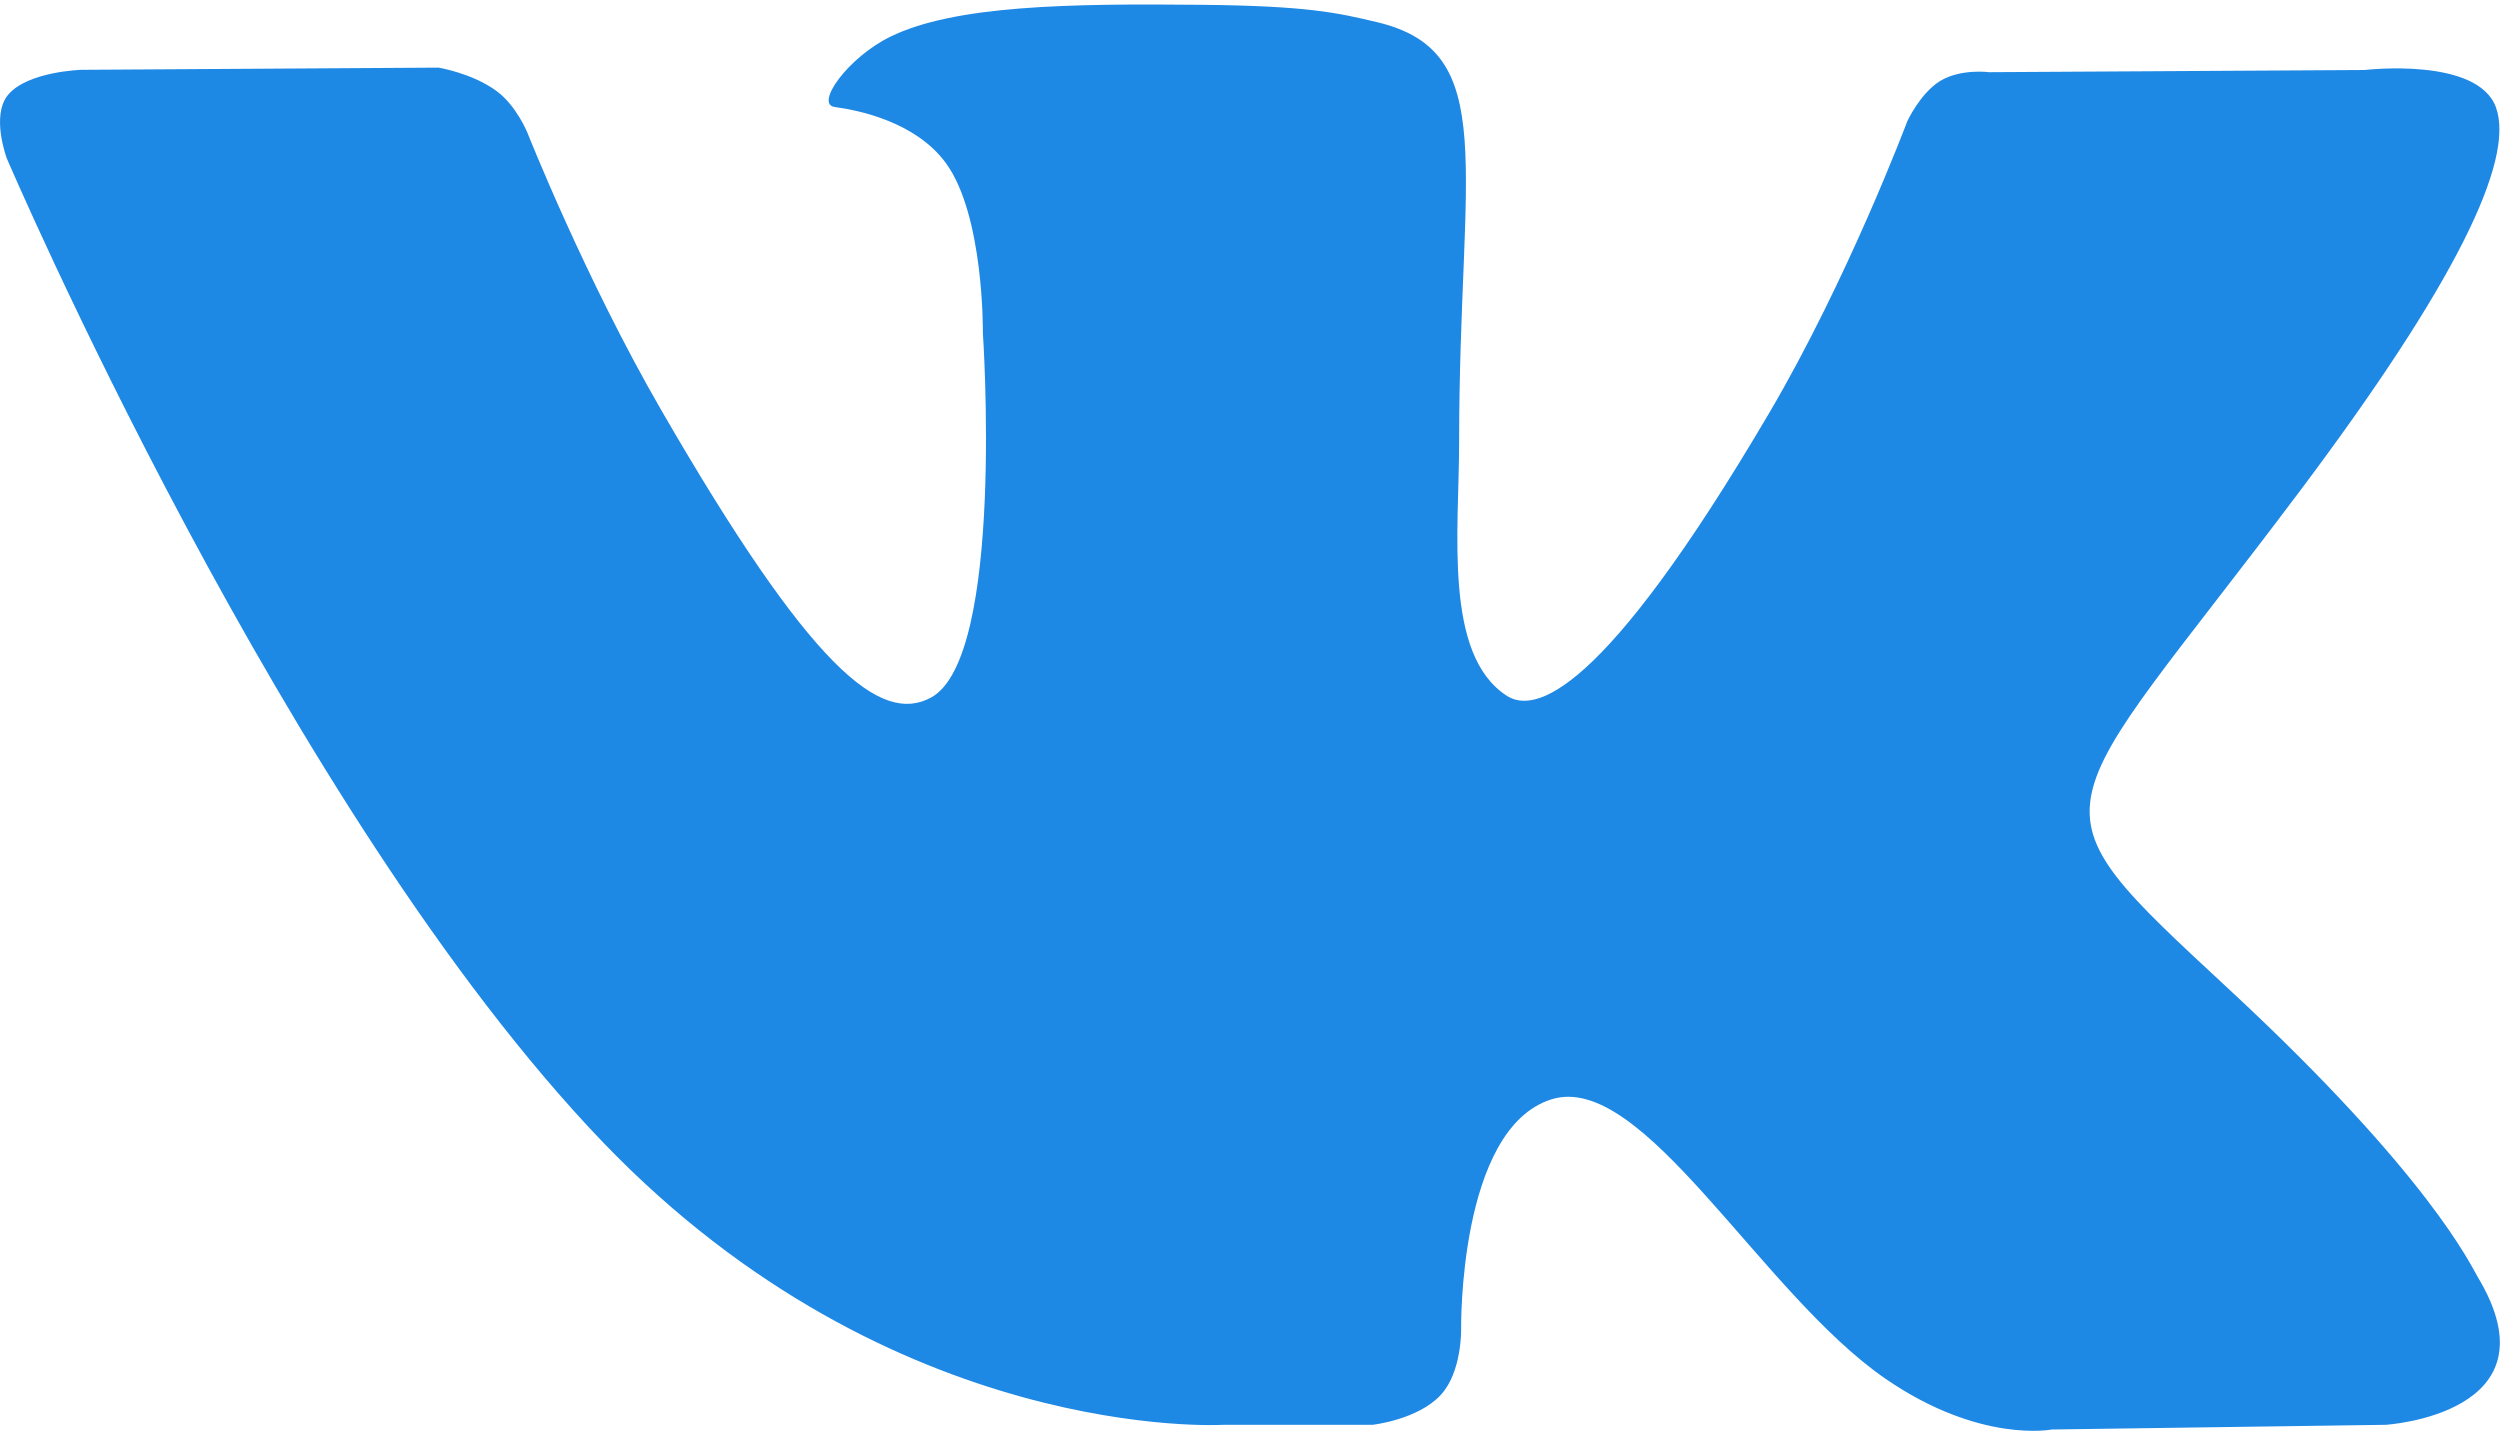 <?xml version="1.0" encoding="UTF-8"?>
<svg width="40px" height="23px" viewBox="0 0 40 23" version="1.1" xmlns="http://www.w3.org/2000/svg" xmlns:xlink="http://www.w3.org/1999/xlink">
    <title>003-vk</title>
    <g id="Page-1" stroke="none" stroke-width="1" fill="none" fill-rule="evenodd">
        <g id="Landing-2" transform="translate(-484, -4705)" fill="#1E88E5" fill-rule="nonzero">
            <g id="Group-5" transform="translate(0, 3384)">
                <g id="Group-8" transform="translate(424, 640)">
                    <g id="003-vk" transform="translate(60, 681)">
                        <path d="M19.571,22.797 L21.961,22.797 C21.961,22.797 22.683,22.717 23.051,22.32 C23.391,21.955 23.378,21.27 23.378,21.27 C23.378,21.27 23.331,18.062 24.821,17.59 C26.288,17.125 28.173,20.69 30.171,22.062 C31.681,23.1 32.828,22.872 32.828,22.872 L38.171,22.797 C38.171,22.797 40.966,22.625 39.641,20.427 C39.533,20.247 38.868,18.802 35.668,15.832 C32.318,12.722 32.768,13.227 36.803,7.85 C39.261,4.575 40.243,2.575 39.936,1.72 C39.643,0.905 37.836,1.12 37.836,1.12 L31.826,1.155 C31.826,1.155 31.381,1.095 31.048,1.292 C30.726,1.487 30.518,1.937 30.518,1.937 C30.518,1.937 29.566,4.472 28.296,6.627 C25.618,11.175 24.546,11.415 24.108,11.132 C23.091,10.475 23.346,8.487 23.346,7.077 C23.346,2.67 24.013,0.832 22.043,0.357 C21.388,0.2 20.908,0.095 19.236,0.077 C17.091,0.055 15.273,0.085 14.246,0.587 C13.561,0.922 13.033,1.67 13.356,1.712 C13.753,1.765 14.653,1.955 15.131,2.605 C15.748,3.442 15.726,5.327 15.726,5.327 C15.726,5.327 16.081,10.515 14.898,11.16 C14.086,11.602 12.973,10.7 10.586,6.572 C9.363,4.46 8.438,2.122 8.438,2.122 C8.438,2.122 8.261,1.687 7.943,1.455 C7.558,1.172 7.018,1.082 7.018,1.082 L1.303,1.117 C1.303,1.117 0.446,1.142 0.131,1.515 C-0.149,1.847 0.108,2.532 0.108,2.532 C0.108,2.532 4.583,13 9.648,18.277 C14.296,23.115 19.571,22.797 19.571,22.797 L19.571,22.797 Z" id="Path"></path>
                    </g>
                </g>
            </g>
        </g>
    </g>
</svg>